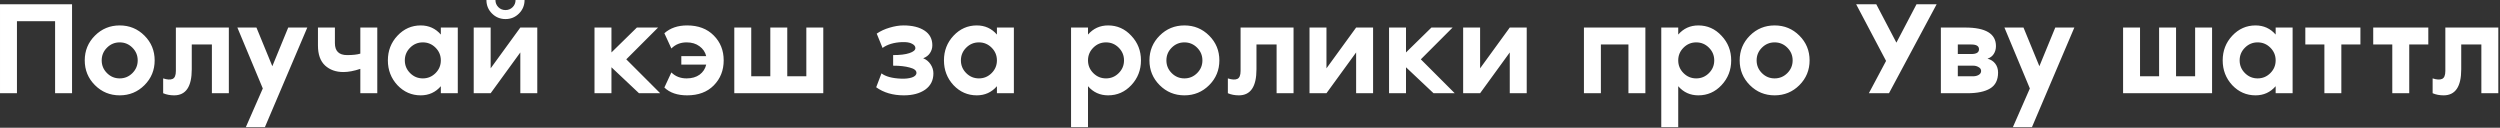 <?xml version="1.0" encoding="UTF-8"?> <svg xmlns="http://www.w3.org/2000/svg" width="646" height="33" viewBox="0 0 646 33" fill="none"><rect x="0" y="0" width="646" height="33" fill="#333333" stroke="none"/><path d="M18.616 1.095V24.09H14.236V5.475H4.381V24.09H0.001V1.095H18.616ZM24.532 9.205C26.288 7.448 28.421 6.57 30.931 6.57C33.44 6.57 35.573 7.448 37.33 9.205C39.086 10.961 39.964 13.094 39.964 15.604C39.964 18.113 39.086 20.246 37.33 22.003C35.573 23.759 33.44 24.637 30.931 24.637C28.421 24.637 26.288 23.759 24.532 22.003C22.775 20.246 21.897 18.113 21.897 15.604C21.897 13.094 22.775 10.961 24.532 9.205ZM27.646 18.889C28.558 19.801 29.653 20.257 30.931 20.257C32.208 20.257 33.303 19.801 34.216 18.889C35.128 17.976 35.584 16.881 35.584 15.604C35.584 14.326 35.128 13.231 34.216 12.319C33.303 11.406 32.208 10.95 30.931 10.95C29.653 10.95 28.558 11.406 27.646 12.319C26.733 13.231 26.277 14.326 26.277 15.604C26.277 16.881 26.733 17.976 27.646 18.889ZM54.753 24.09V11.497H49.551V17.896C49.551 22.39 48.035 24.637 45 24.637C43.951 24.637 43.004 24.455 42.16 24.09V20.257C43.21 20.599 44.02 20.645 44.59 20.394C45.16 20.143 45.445 19.459 45.445 18.341V7.117H59.133V24.09H54.753ZM74.476 7.117H79.404L68.454 32.85H63.526L67.906 22.858L61.336 7.117H66.264L70.37 17.109L74.476 7.117ZM88.73 18.615C86.814 18.615 85.24 18.056 84.008 16.938C82.776 15.797 82.16 14.075 82.16 11.771V7.117H86.54V11.155C86.54 13.208 87.59 14.235 89.688 14.235C91.171 14.235 92.312 14.109 93.11 13.858V7.117H97.49V24.09H93.11V17.794C91.468 18.341 90.008 18.615 88.73 18.615ZM113.913 7.117H118.293V24.09H113.913V22.276C112.545 23.85 110.811 24.637 108.712 24.637C106.362 24.637 104.355 23.759 102.69 22.003C101.047 20.223 100.226 18.09 100.226 15.604C100.226 13.117 101.047 10.995 102.69 9.239C104.355 7.46 106.362 6.57 108.712 6.57C110.811 6.57 112.545 7.357 113.913 8.931V7.117ZM105.975 18.889C106.887 19.801 107.982 20.257 109.26 20.257C110.537 20.257 111.632 19.801 112.545 18.889C113.457 17.976 113.913 16.881 113.913 15.604C113.913 14.326 113.457 13.231 112.545 12.319C111.632 11.406 110.537 10.95 109.26 10.95C107.982 10.95 106.887 11.406 105.975 12.319C105.062 13.231 104.606 14.326 104.606 15.604C104.606 16.881 105.062 17.976 105.975 18.889ZM133.22 -0H135.547C135.547 1.369 135.068 2.532 134.11 3.49C133.151 4.448 131.988 4.927 130.619 4.927C129.25 4.927 128.087 4.448 127.129 3.49C126.171 2.532 125.692 1.369 125.692 -0H128.019C128.019 0.73 128.27 1.346 128.771 1.848C129.273 2.35 129.889 2.6 130.619 2.6C131.349 2.6 131.965 2.35 132.467 1.848C132.969 1.346 133.22 0.73 133.22 -0ZM126.787 7.117V17.657L134.452 7.117H138.832V24.09H134.452V13.55L126.787 24.09H122.407V7.117H126.787ZM161.83 15.33L170.59 24.09H165.115L157.998 17.383V24.09H153.618V7.117H157.998V13.55L164.568 7.117H170.043L161.83 15.33ZM177.42 20.257C178.765 20.257 179.883 19.938 180.773 19.299C181.663 18.638 182.233 17.771 182.484 16.699H176.051V14.509H182.484C182.233 13.459 181.651 12.604 180.739 11.942C179.849 11.281 178.743 10.95 177.42 10.95C175.845 10.95 174.534 11.475 173.484 12.524L171.671 8.589C173.176 7.243 175.138 6.57 177.556 6.57C180.431 6.57 182.723 7.437 184.434 9.17C186.145 10.881 187.001 13.026 187.001 15.604C187.001 18.181 186.145 20.337 184.434 22.071C182.746 23.782 180.454 24.637 177.556 24.637C175.024 24.637 173.062 23.964 171.671 22.618L173.484 18.718C174.511 19.744 175.823 20.257 177.42 20.257ZM208.356 7.117H212.736V24.09H189.741V7.117H194.121V19.71H199.049V7.117H203.429V19.71H208.356V7.117ZM232.841 20.326C233.936 20.371 234.871 20.269 235.646 20.018C236.422 19.744 236.81 19.345 236.81 18.82C236.81 18.204 236.228 17.748 235.065 17.451C233.924 17.132 232.498 16.972 230.787 16.972V14.235C232.59 14.235 233.993 14.064 234.996 13.722C236.023 13.379 236.536 12.946 236.536 12.421C236.536 11.965 236.24 11.589 235.646 11.292C235.076 10.973 234.209 10.836 233.046 10.881C230.97 10.973 229.305 11.475 228.05 12.387L226.544 8.691C227.502 8.03 228.609 7.517 229.863 7.152C231.141 6.764 232.339 6.57 233.456 6.57C235.738 6.57 237.551 7.015 238.897 7.904C240.243 8.794 240.916 10.06 240.916 11.703C240.916 12.433 240.711 13.106 240.3 13.722C239.912 14.315 239.331 14.759 238.555 15.056C239.353 15.376 239.992 15.9 240.471 16.63C240.95 17.36 241.19 18.136 241.19 18.957C241.19 20.759 240.483 22.162 239.068 23.166C237.654 24.147 235.818 24.637 233.559 24.637C230.73 24.637 228.346 23.942 226.407 22.55L227.776 18.957C228.848 19.778 230.536 20.235 232.841 20.326ZM257.605 7.117H261.985V24.09H257.605V22.276C256.237 23.85 254.503 24.637 252.404 24.637C250.054 24.637 248.047 23.759 246.382 22.003C244.739 20.223 243.918 18.09 243.918 15.604C243.918 13.117 244.739 10.995 246.382 9.239C248.047 7.46 250.054 6.57 252.404 6.57C254.503 6.57 256.237 7.357 257.605 8.931V7.117ZM249.667 18.889C250.579 19.801 251.674 20.257 252.952 20.257C254.229 20.257 255.324 19.801 256.237 18.889C257.149 17.976 257.605 16.881 257.605 15.604C257.605 14.326 257.149 13.231 256.237 12.319C255.324 11.406 254.229 10.95 252.952 10.95C251.674 10.95 250.579 11.406 249.667 12.319C248.754 13.231 248.298 14.326 248.298 15.604C248.298 16.881 248.754 17.976 249.667 18.889ZM286.34 6.57C288.69 6.57 290.686 7.46 292.328 9.239C293.994 10.995 294.826 13.117 294.826 15.604C294.826 18.09 293.994 20.223 292.328 22.003C290.686 23.759 288.69 24.637 286.34 24.637C284.241 24.637 282.507 23.85 281.139 22.276V32.85H276.759V7.117H281.139V8.931C282.507 7.357 284.241 6.57 286.34 6.57ZM282.507 18.889C283.42 19.801 284.515 20.257 285.792 20.257C287.07 20.257 288.165 19.801 289.077 18.889C289.99 17.976 290.446 16.881 290.446 15.604C290.446 14.326 289.99 13.231 289.077 12.319C288.165 11.406 287.07 10.95 285.792 10.95C284.515 10.95 283.42 11.406 282.507 12.319C281.595 13.231 281.139 14.326 281.139 15.604C281.139 16.881 281.595 17.976 282.507 18.889ZM299.652 9.205C301.408 7.448 303.541 6.57 306.051 6.57C308.56 6.57 310.693 7.448 312.45 9.205C314.206 10.961 315.084 13.094 315.084 15.604C315.084 18.113 314.206 20.246 312.45 22.003C310.693 23.759 308.56 24.637 306.051 24.637C303.541 24.637 301.408 23.759 299.652 22.003C297.895 20.246 297.017 18.113 297.017 15.604C297.017 13.094 297.895 10.961 299.652 9.205ZM302.766 18.889C303.678 19.801 304.773 20.257 306.051 20.257C307.328 20.257 308.423 19.801 309.336 18.889C310.248 17.976 310.704 16.881 310.704 15.604C310.704 14.326 310.248 13.231 309.336 12.319C308.423 11.406 307.328 10.95 306.051 10.95C304.773 10.95 303.678 11.406 302.766 12.319C301.853 13.231 301.397 14.326 301.397 15.604C301.397 16.881 301.853 17.976 302.766 18.889ZM329.873 24.09V11.497H324.672V17.896C324.672 22.39 323.155 24.637 320.121 24.637C319.071 24.637 318.124 24.455 317.28 24.09V20.257C318.33 20.599 319.14 20.645 319.71 20.394C320.28 20.143 320.565 19.459 320.565 18.341V7.117H334.253V24.09H329.873ZM342.759 7.117V17.657L350.424 7.117H354.804V24.09H350.424V13.55L342.759 24.09H338.379V7.117H342.759ZM367.143 15.33L375.903 24.09H370.428L363.31 17.383V24.09H358.93V7.117H363.31V13.55L369.88 7.117H375.355L367.143 15.33ZM382.458 7.117V17.657L390.123 7.117H394.503V24.09H390.123V13.55L382.458 24.09H378.078V7.117H382.458ZM425.167 7.117V24.09H420.787V11.497H413.669V24.09H409.289V7.117H425.167ZM438.854 6.57C441.204 6.57 443.2 7.46 444.842 9.239C446.508 10.995 447.34 13.117 447.34 15.604C447.34 18.09 446.508 20.223 444.842 22.003C443.2 23.759 441.204 24.637 438.854 24.637C436.755 24.637 435.021 23.85 433.653 22.276V32.85H429.273V7.117H433.653V8.931C435.021 7.357 436.755 6.57 438.854 6.57ZM435.021 18.889C435.934 19.801 437.029 20.257 438.306 20.257C439.584 20.257 440.679 19.801 441.591 18.889C442.504 17.976 442.96 16.881 442.96 15.604C442.96 14.326 442.504 13.231 441.591 12.319C440.679 11.406 439.584 10.95 438.306 10.95C437.029 10.95 435.934 11.406 435.021 12.319C434.109 13.231 433.653 14.326 433.653 15.604C433.653 16.881 434.109 17.976 435.021 18.889ZM452.166 9.205C453.922 7.448 456.055 6.57 458.565 6.57C461.074 6.57 463.207 7.448 464.964 9.205C466.72 10.961 467.599 13.094 467.599 15.604C467.599 18.113 466.72 20.246 464.964 22.003C463.207 23.759 461.074 24.637 458.565 24.637C456.055 24.637 453.922 23.759 452.166 22.003C450.409 20.246 449.531 18.113 449.531 15.604C449.531 13.094 450.409 10.961 452.166 9.205ZM455.28 18.889C456.192 19.801 457.287 20.257 458.565 20.257C459.842 20.257 460.937 19.801 461.85 18.889C462.762 17.976 463.219 16.881 463.219 15.604C463.219 14.326 462.762 13.231 461.85 12.319C460.937 11.406 459.842 10.95 458.565 10.95C457.287 10.95 456.192 11.406 455.28 12.319C454.367 13.231 453.911 14.326 453.911 15.604C453.911 16.881 454.367 17.976 455.28 18.889ZM495.23 1.095H500.432L488.113 24.09H482.912L487.36 15.741L479.627 1.095H484.828L490.029 11.018L495.23 1.095ZM513.565 15.159C514.432 15.387 515.105 15.82 515.584 16.459C516.063 17.098 516.302 17.862 516.302 18.752C516.302 20.668 515.618 22.037 514.249 22.858C512.903 23.679 510.941 24.09 508.363 24.09H501.52V7.117H507.816C513.108 7.117 515.755 8.714 515.755 11.908C515.755 12.684 515.561 13.368 515.173 13.961C514.808 14.531 514.272 14.931 513.565 15.159ZM505.9 11.497V13.961H509.39C510.713 13.961 511.375 13.55 511.375 12.729C511.375 11.908 510.713 11.497 509.39 11.497H505.9ZM509.903 19.71C510.405 19.71 510.861 19.596 511.272 19.368C511.705 19.117 511.922 18.774 511.922 18.341C511.922 17.908 511.705 17.577 511.272 17.349C510.861 17.098 510.405 16.972 509.903 16.972H505.9V19.71H509.903ZM531.083 7.117H536.01L525.06 32.85H520.133L524.513 22.858L517.943 7.117H522.87L526.977 17.109L531.083 7.117ZM567.219 7.117H571.599V24.09H548.604V7.117H552.984V19.71H557.911V7.117H562.291V19.71H567.219V7.117ZM588.03 7.117H592.41V24.09H588.03V22.276C586.661 23.85 584.928 24.637 582.829 24.637C580.479 24.637 578.472 23.759 576.806 22.003C575.164 20.223 574.343 18.09 574.343 15.604C574.343 13.117 575.164 10.995 576.806 9.239C578.472 7.46 580.479 6.57 582.829 6.57C584.928 6.57 586.661 7.357 588.03 8.931V7.117ZM580.091 18.889C581.004 19.801 582.099 20.257 583.376 20.257C584.654 20.257 585.749 19.801 586.661 18.889C587.574 17.976 588.03 16.881 588.03 15.604C588.03 14.326 587.574 13.231 586.661 12.319C585.749 11.406 584.654 10.95 583.376 10.95C582.099 10.95 581.004 11.406 580.091 12.319C579.179 13.231 578.723 14.326 578.723 15.604C578.723 16.881 579.179 17.976 580.091 18.889ZM595.696 7.117H609.931V11.497H605.003V24.09H600.623V11.497H595.696V7.117ZM613.24 7.117H627.475V11.497H622.547V24.09H618.167V11.497H613.24V7.117ZM641.183 24.09V11.497H635.982V17.896C635.982 22.39 634.465 24.637 631.431 24.637C630.381 24.637 629.435 24.455 628.591 24.09V20.257C629.64 20.599 630.45 20.645 631.02 20.394C631.591 20.143 631.876 19.459 631.876 18.341V7.117H645.563V24.09H641.183Z" fill="white"></path></svg> 
